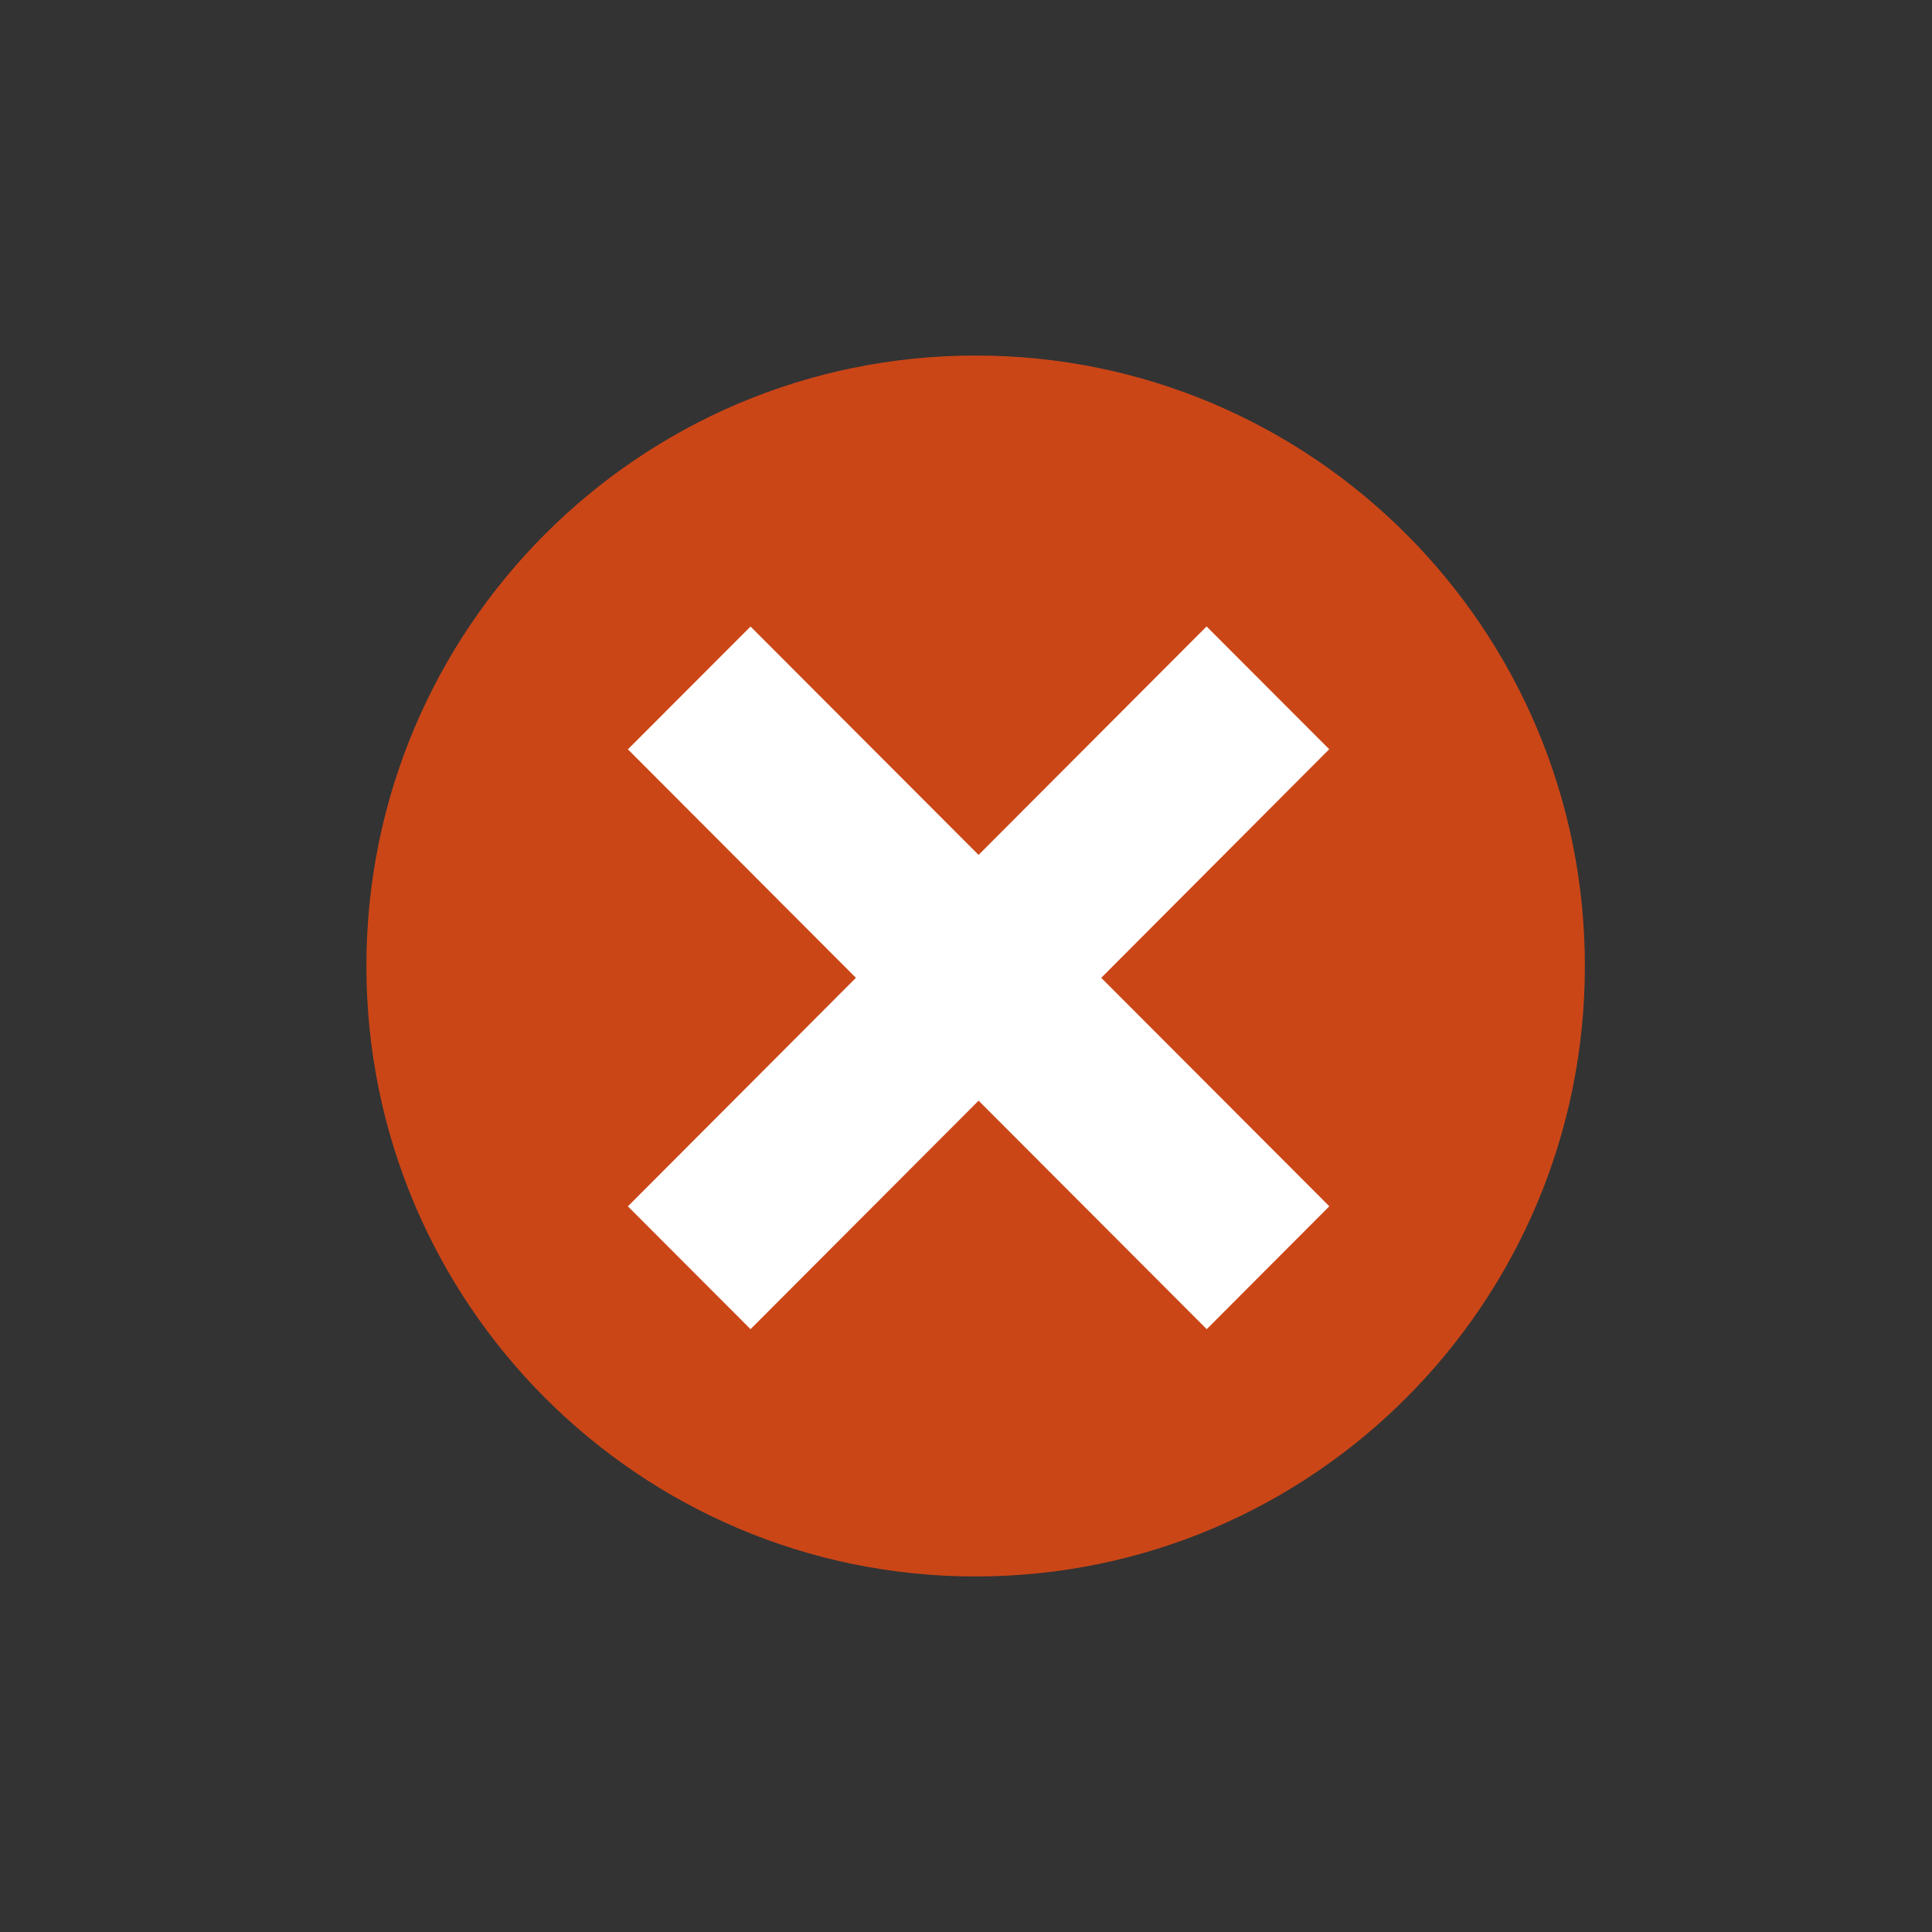 <svg id="Ebene_1" data-name="Ebene 1" xmlns="http://www.w3.org/2000/svg" width="400" height="400" viewBox="0 0 400 400"><rect x="0" y="0" width="400" height="400" fill="#333333" stroke="none"/><title>webdesigner ARH icon</title><path d="M202,95.82a101.11,101.11,0,1,1-100.9,101.11A101,101,0,0,1,202,95.82Z" style="fill:#fff;fill-rule:evenodd"/><path d="M202,73.61C132.33,73.61,75.86,130.2,75.86,200S132.33,326.39,202,326.39,328.13,269.8,328.13,200,271.66,73.61,202,73.61Zm47.84,201.58-47.23-47.31-47.22,47.31L130,249.76l47.21-47.31L130,155.14l25.39-25.42L202.6,177l47.21-47.3,25.39,25.42L228,202.45l47.22,47.3Z" style="fill:#cb4617;fill-rule:evenodd"/></svg>